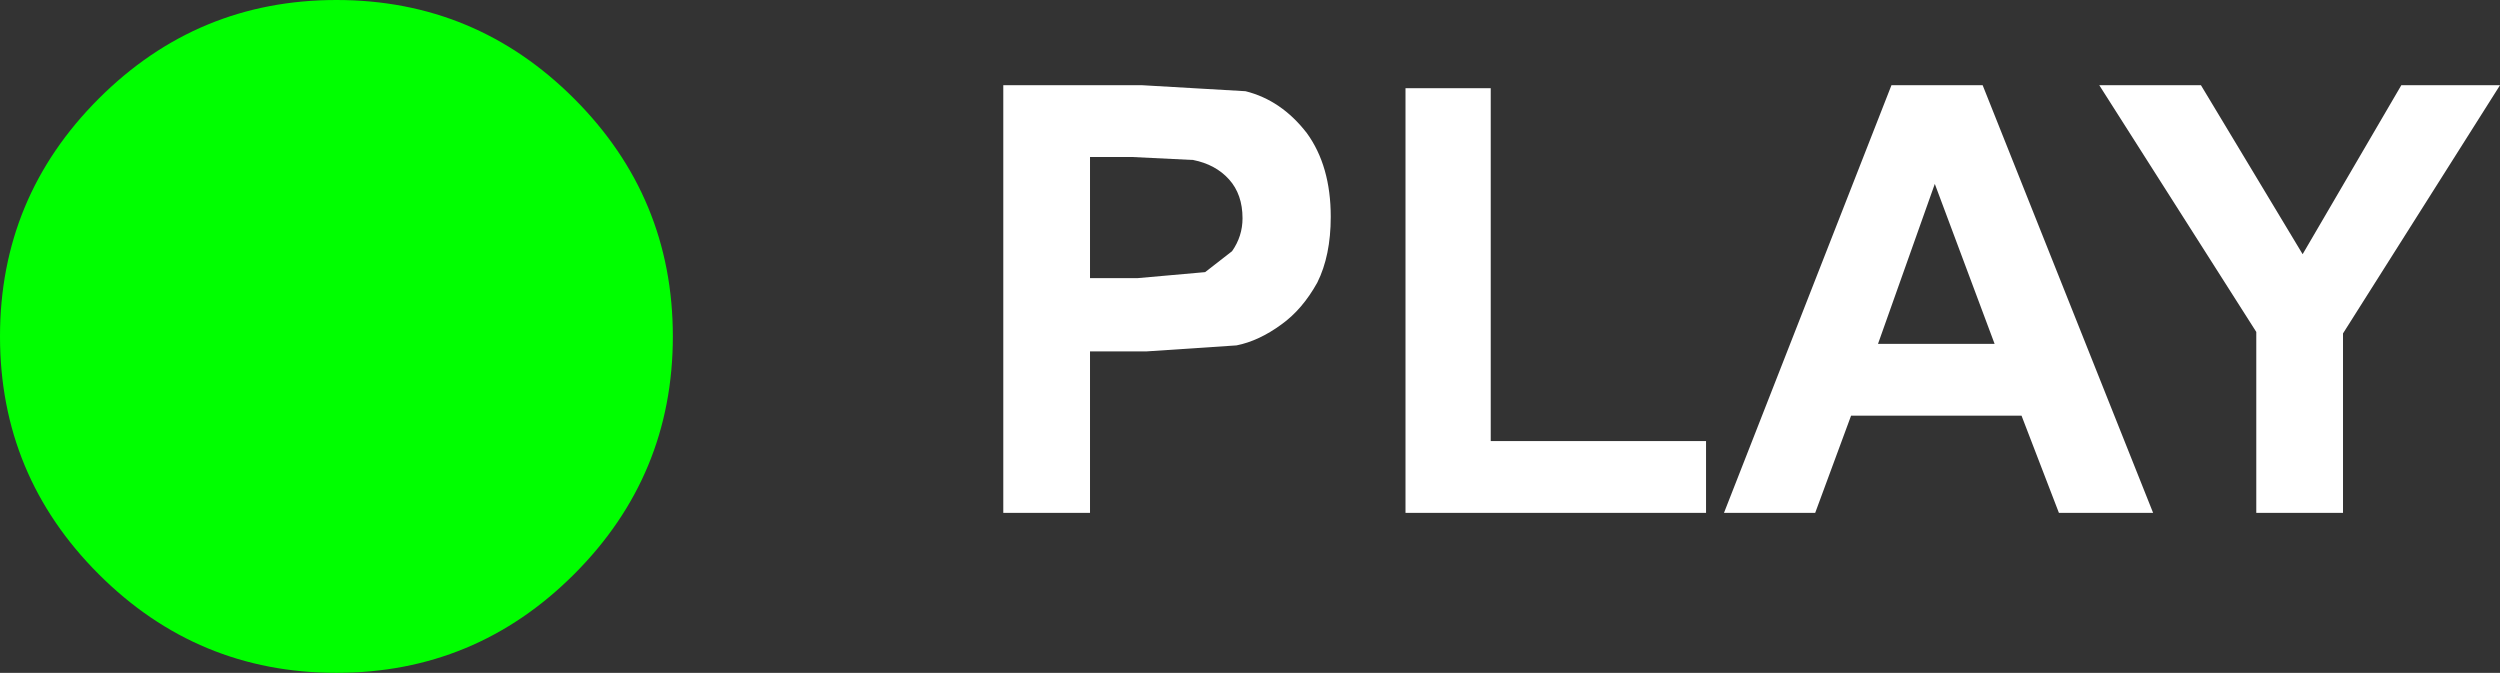 <?xml version="1.0" encoding="UTF-8" standalone="no"?>
<svg xmlns:xlink="http://www.w3.org/1999/xlink" height="22.5px" width="83.6px" xmlns="http://www.w3.org/2000/svg">
  <rect width="100%" height="100%" fill="#333333" stroke="none"/>
  <g transform="matrix(1.0, 0.0, 0.0, 1.0, 48.75, -55.35)">
    <path d="M-48.75 66.6 Q-48.75 61.95 -45.45 58.65 -42.15 55.35 -37.5 55.35 -32.85 55.35 -29.55 58.65 -26.25 61.95 -26.25 66.6 -26.25 71.25 -29.55 74.55 -32.85 77.85 -37.5 77.85 -42.15 77.85 -45.45 74.55 -48.75 71.25 -48.75 66.6" fill="#00ff00" fill-rule="evenodd" stroke="none"/>
    <path d="M24.85 58.2 L28.25 63.85 31.55 58.2 34.85 58.2 29.6 66.5 29.6 72.5 26.7 72.5 26.7 66.45 21.45 58.2 24.85 58.2 M17.55 58.2 L23.25 72.5 20.1 72.5 18.85 69.25 13.15 69.25 11.95 72.5 8.9 72.5 14.5 58.2 17.55 58.2 M1.1 58.3 L1.1 70.1 8.3 70.1 8.3 72.5 -1.75 72.5 -1.75 58.3 1.1 58.3 M-5.9 66.2 Q-6.65 66.75 -7.4 66.9 L-10.4 67.1 -12.3 67.1 -12.3 72.5 -15.2 72.5 -15.2 58.2 -10.55 58.2 -7.1 58.4 Q-5.9 58.7 -5.05 59.8 -4.25 60.9 -4.25 62.6 -4.25 63.9 -4.7 64.8 -5.2 65.7 -5.9 66.2 M15.95 61.5 L14.05 66.85 17.95 66.85 15.95 61.5 M-10.9 60.6 L-12.3 60.6 -12.3 64.65 -10.7 64.65 -8.45 64.45 -7.55 63.75 Q-7.2 63.25 -7.2 62.65 -7.2 61.85 -7.65 61.35 -8.1 60.85 -8.85 60.7 L-10.9 60.6" fill="#ffffff" fill-rule="evenodd" stroke="none"/>
  </g>
</svg>
